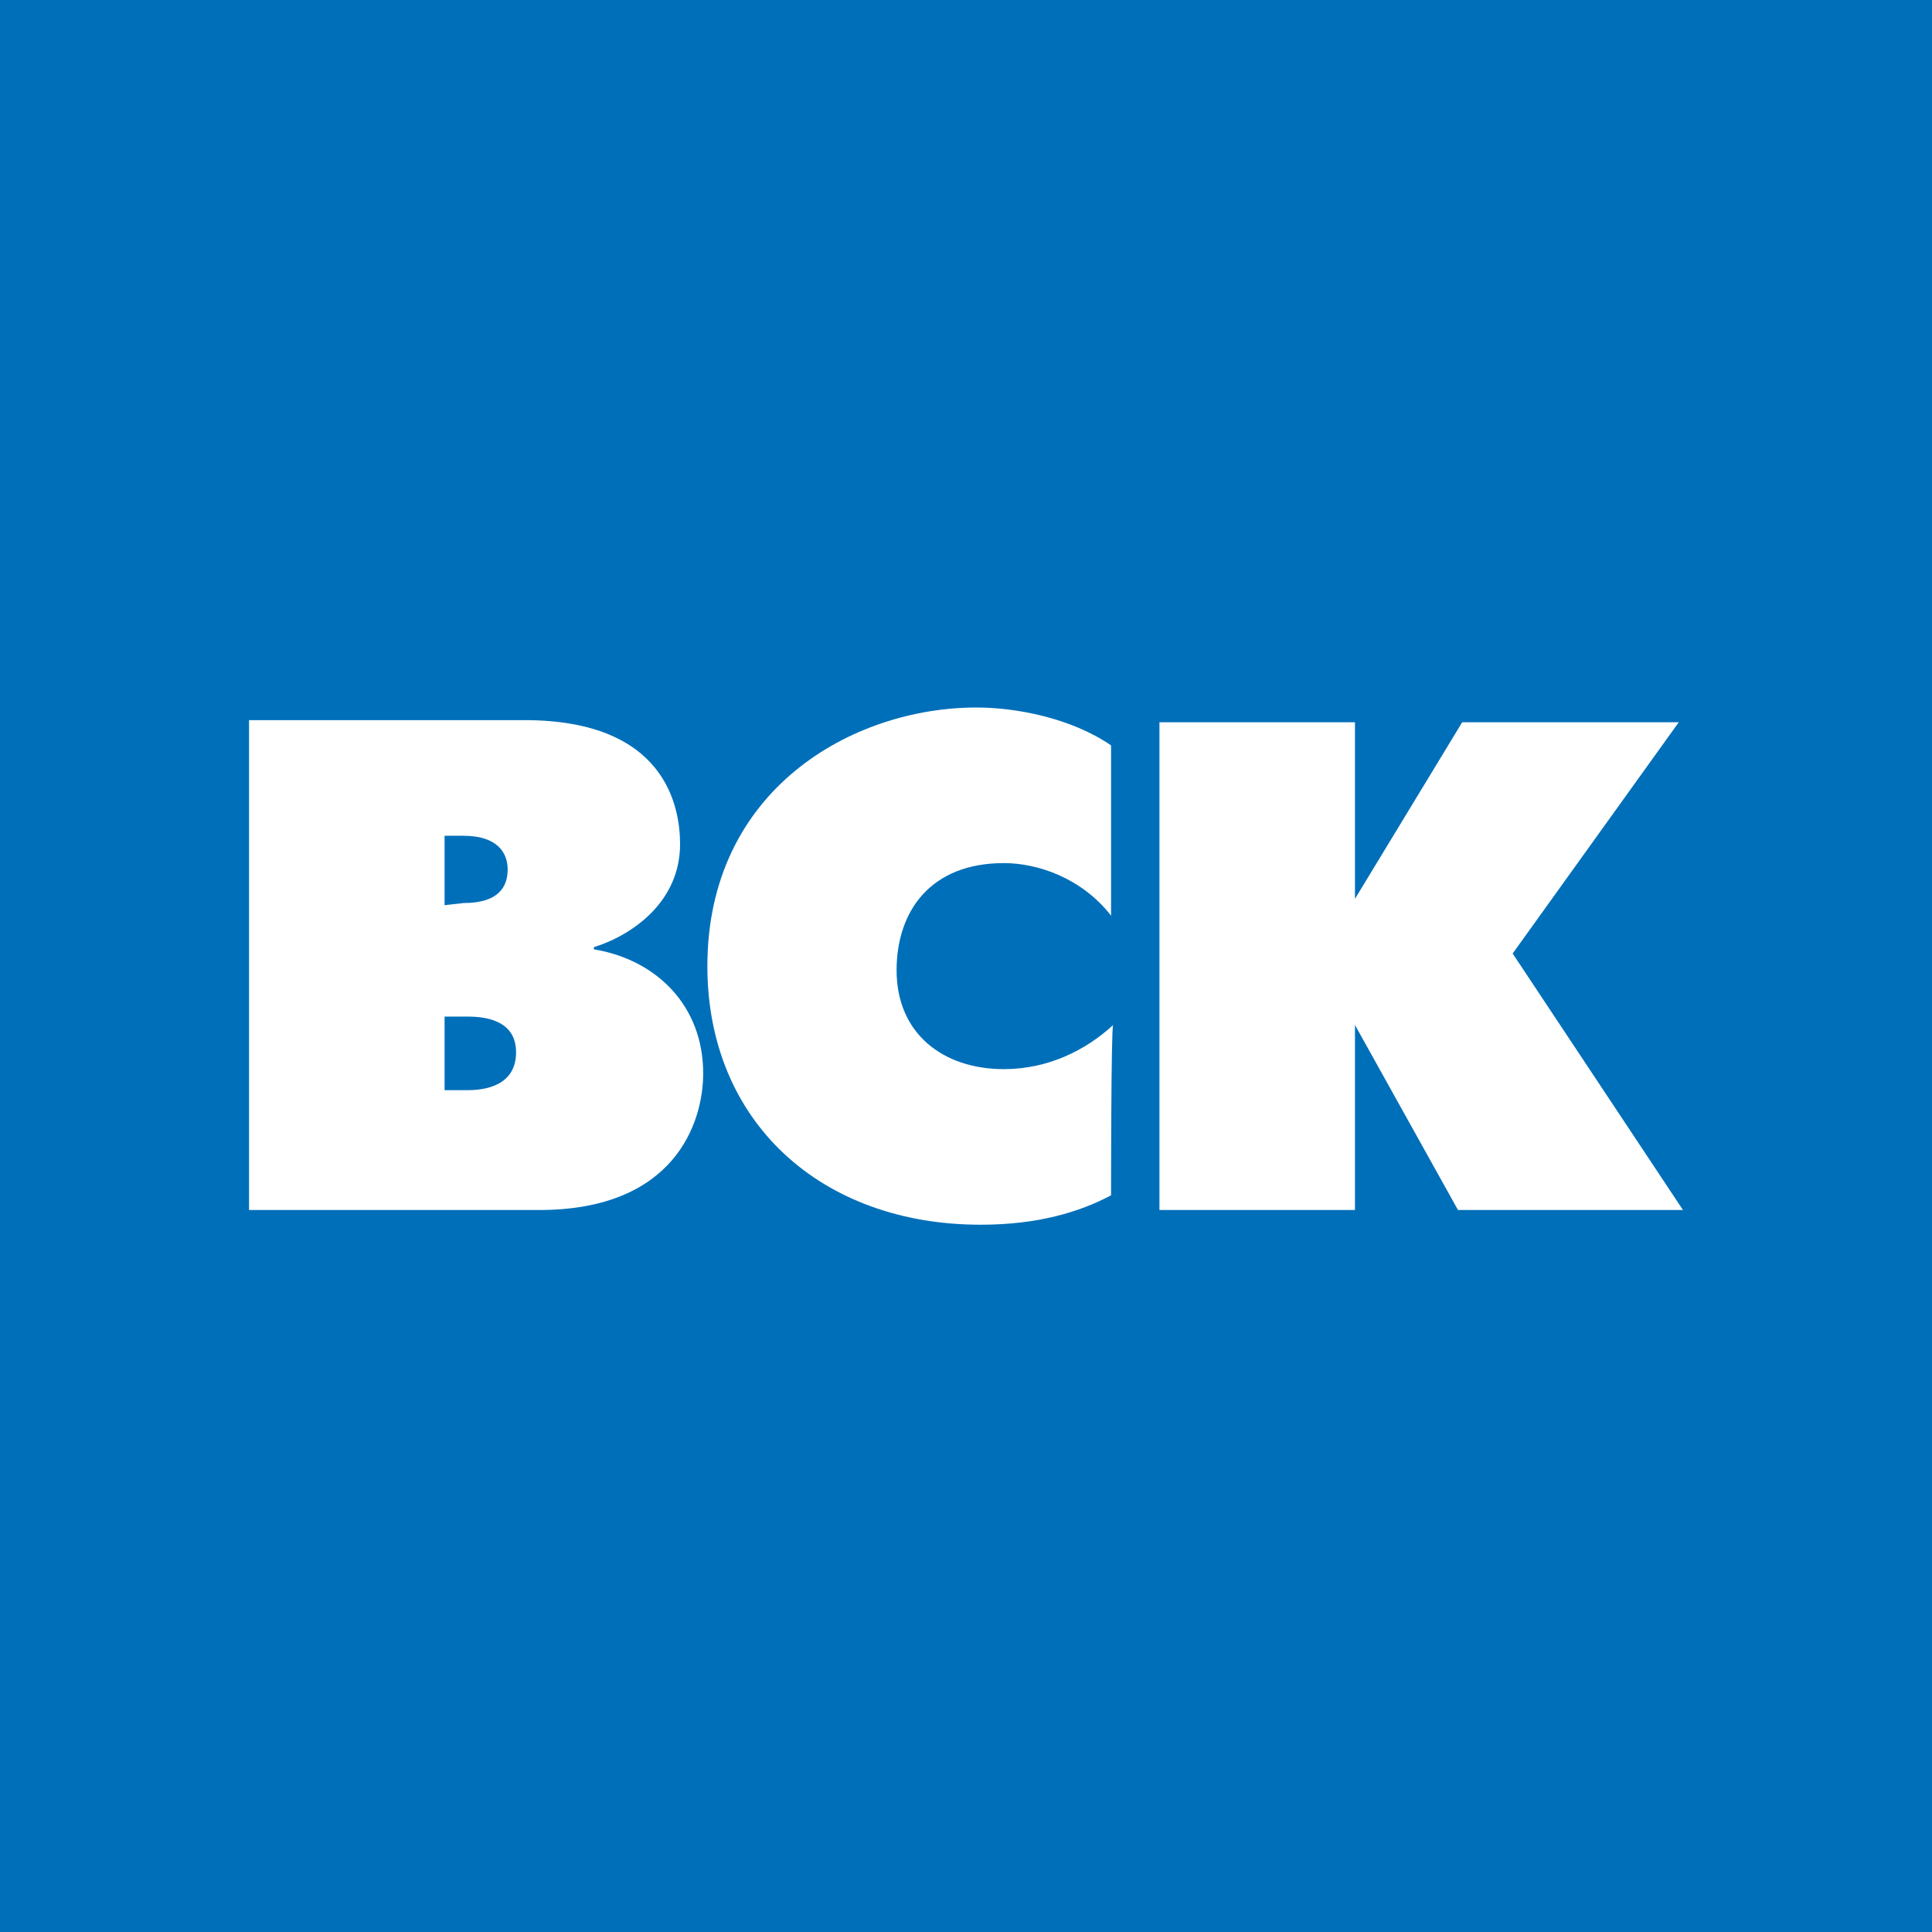 <svg xmlns="http://www.w3.org/2000/svg" width="96" height="96" viewBox="0 0 96 96" fill="none"><rect x="0" y="0" width="96" height="96" fill="#333333" stroke="none"/><g clip-path="url(#clip0_2049_1571)"><path d="M96 0H0V96H96V0Z" fill="#006FB9"></path><path d="M55.208 59.394C53.641 60.23 51.551 60.856 48.73 60.856C40.791 60.856 35.149 55.737 35.149 48.006C35.149 39.231 42.358 35.156 48.521 35.156C50.506 35.156 53.223 35.679 55.208 37.037V45.499C53.745 43.618 51.551 42.887 49.88 42.887C46.223 42.887 44.551 45.29 44.551 48.215C44.551 51.349 46.85 53.125 49.88 53.125C52.072 53.125 53.951 52.187 55.309 50.935C55.208 51.122 55.208 59.394 55.208 59.394Z" fill="white"></path><path d="M55.314 50.931L55.31 50.935C55.311 50.933 55.314 50.931 55.314 50.931Z" fill="white"></path><path d="M57.612 35.888H67.328V44.663L72.656 35.888H83.417L75.163 47.38L83.626 60.125H72.447L67.328 50.932V60.125H57.612V35.888Z" fill="white"></path><path fill-rule="evenodd" clip-rule="evenodd" d="M12.375 60.125V35.783H26.061C33.06 35.783 33.792 40.066 33.792 41.947C33.792 44.768 31.493 46.439 29.508 47.066V47.171C32.643 47.693 34.941 49.991 34.941 53.334C34.941 55.842 33.478 60.125 26.792 60.125H12.375ZM22.091 41.529V44.977L23.031 44.872C24.807 44.872 25.225 44.036 25.225 43.201C25.225 42.365 24.703 41.529 23.031 41.529H22.091ZM22.091 50.514V54.17H23.24C24.076 54.17 25.643 53.961 25.643 52.29C25.643 50.723 24.18 50.514 23.24 50.514H22.091Z" fill="white"></path></g><defs><clipPath id="clip0_2049_1571"><rect width="96" height="96" fill="white"></rect></clipPath></defs></svg>
